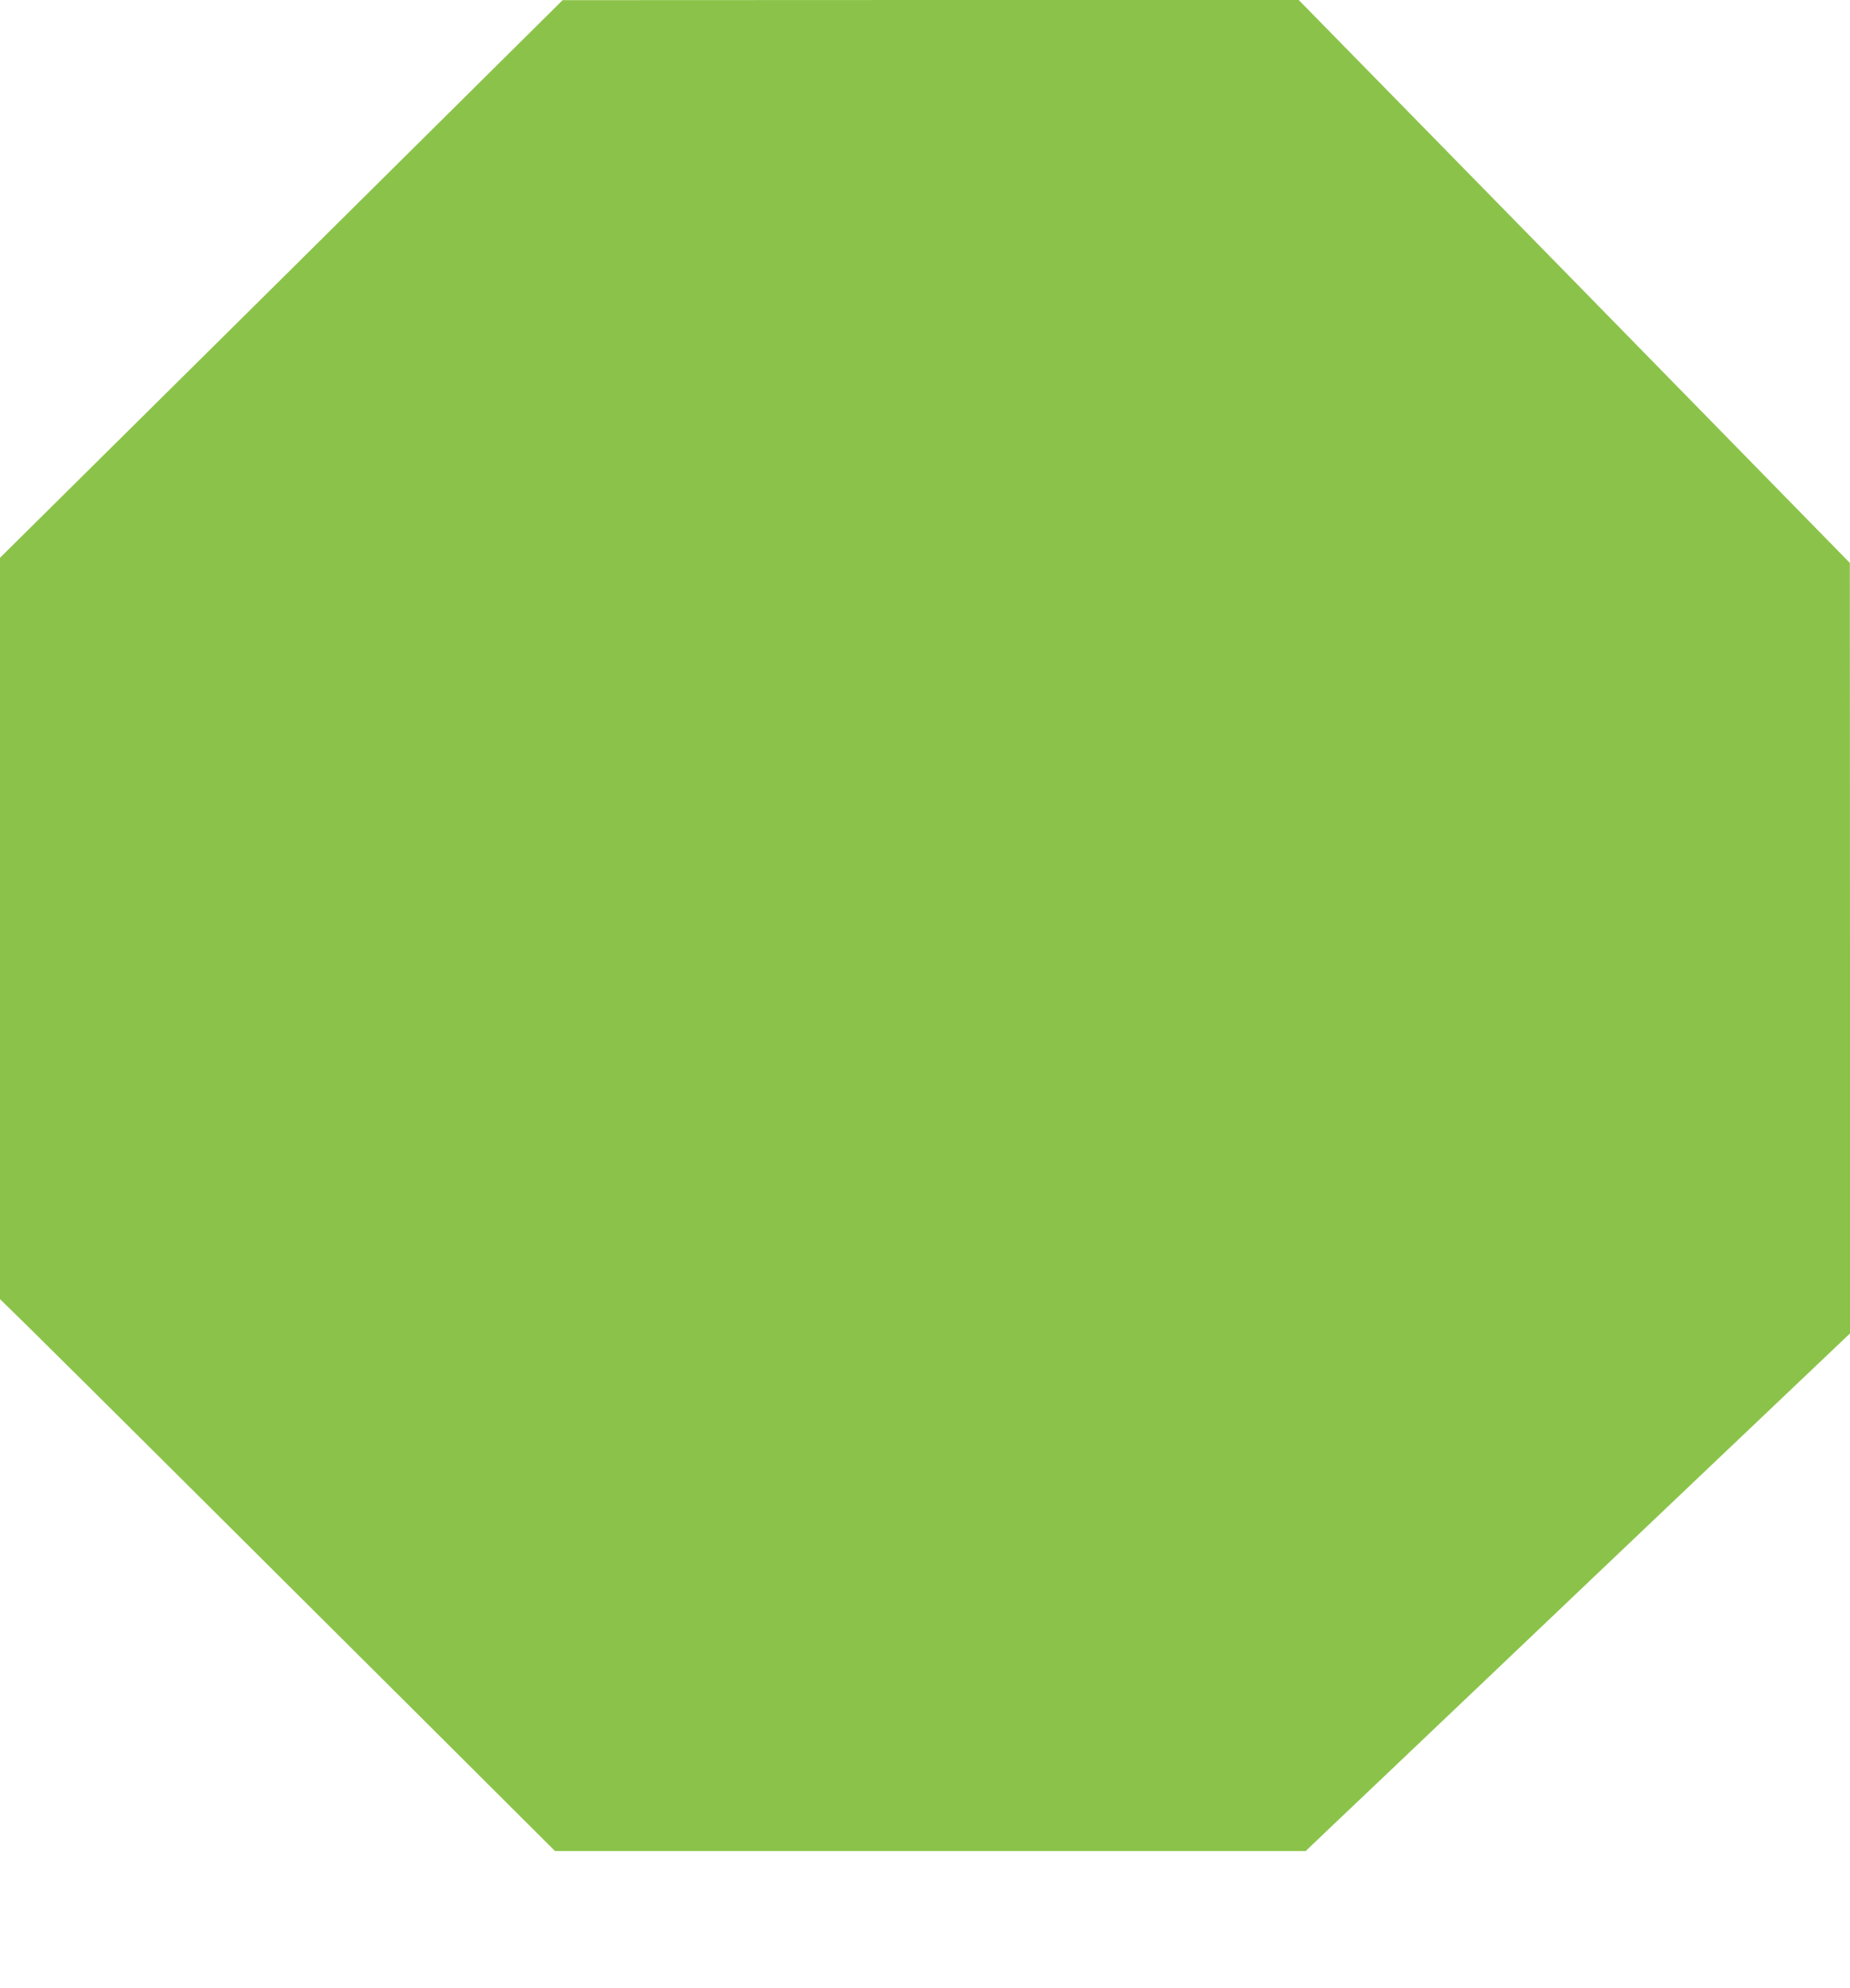 <?xml version="1.0" standalone="no"?>
<!DOCTYPE svg PUBLIC "-//W3C//DTD SVG 20010904//EN"
 "http://www.w3.org/TR/2001/REC-SVG-20010904/DTD/svg10.dtd">
<svg version="1.0" xmlns="http://www.w3.org/2000/svg"
 width="1192pt" height="1280pt" viewBox="0 0 1192 1280"
 preserveAspectRatio="xMidYMid meet">
<g transform="translate(0,1280) scale(0.1,-0.1)"
fill="#8bc34a" stroke="none">
<path d="M1813 11003 l-1813 -1795 0 -2387 0 -2387 183 -179 c262 -258 1531
-1520 2532 -2517 l861 -858 2418 0 2419 0 155 148 c86 81 534 507 997 947 462
440 1182 1124 1598 1519 l757 719 0 2481 -1 2481 -1775 1813 -1776 1812 -2371
0 -2372 -1 -1812 -1796z"/>
</g>
</svg>
